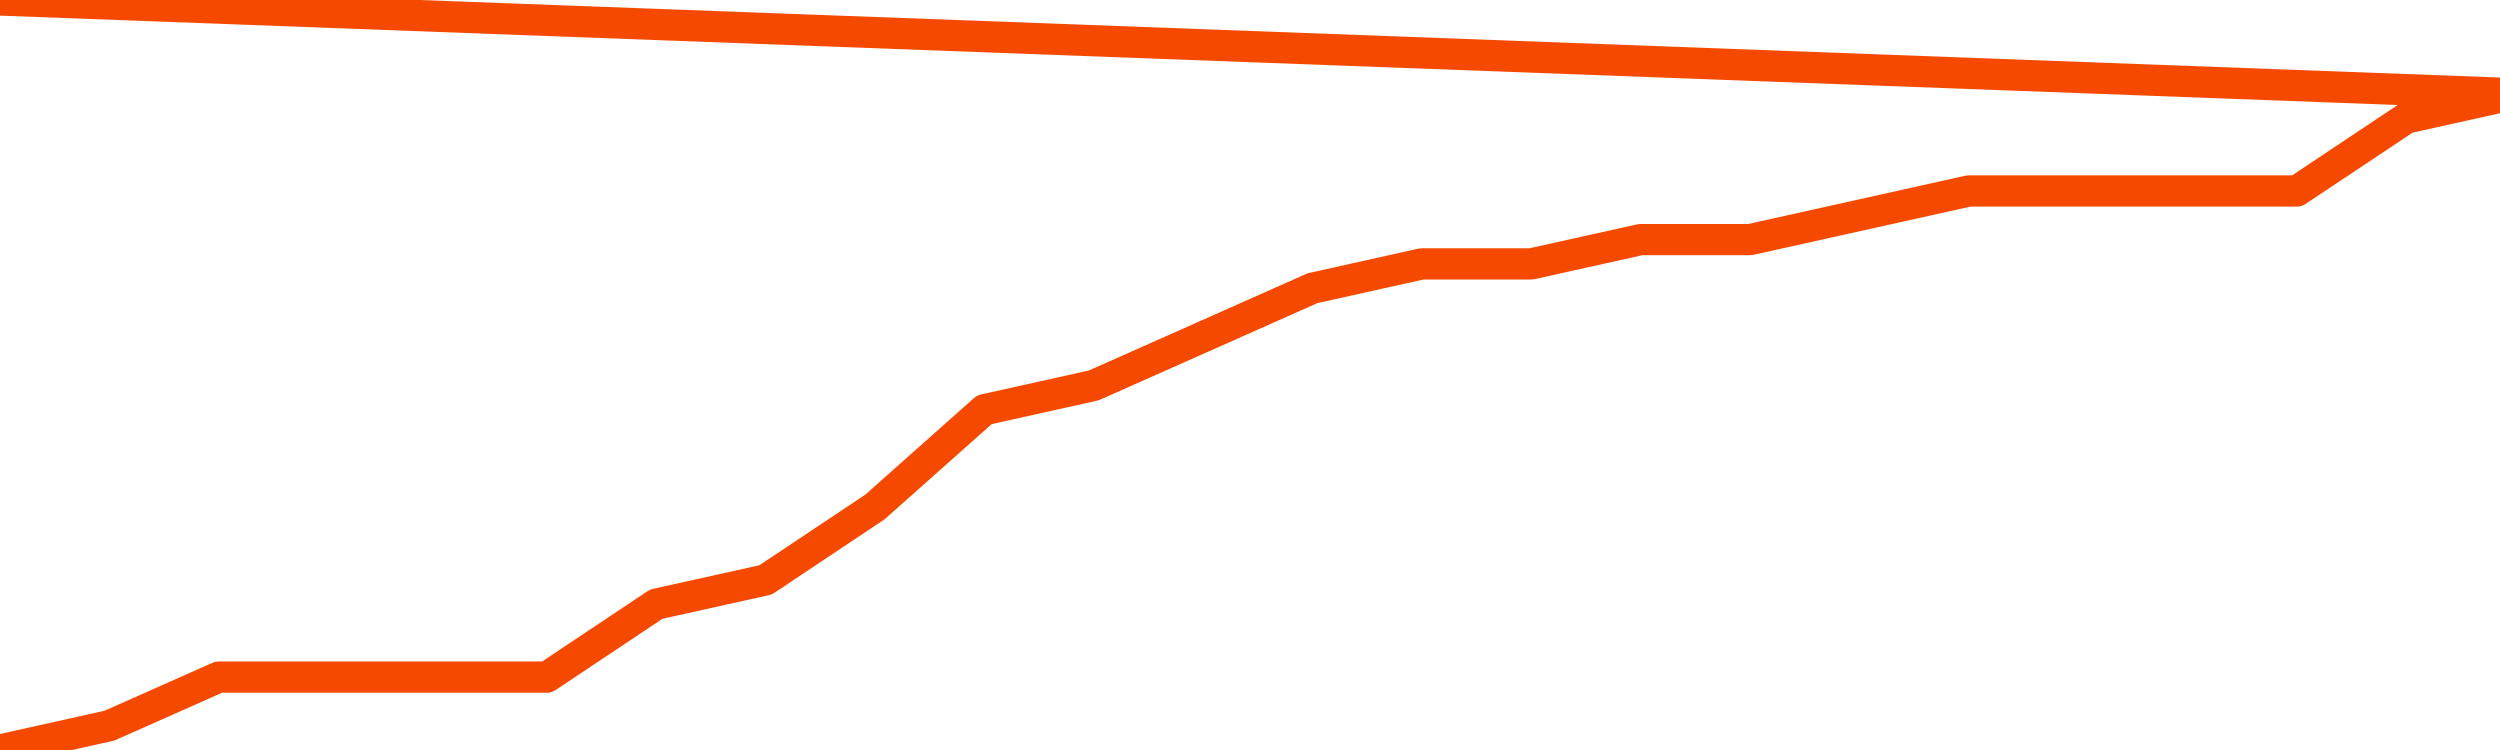       <svg
        version="1.1"
        xmlns="http://www.w3.org/2000/svg"
        width="80"
        height="24"
        viewBox="0 0 80 24">
        <path
          fill="url(#gradient)"
          fill-opacity="0.56"
          stroke="none"
          d="M 0,26 0.0,24.0 3.5,23.222 7.0,21.667 10.5,21.667 14.0,21.667 17.5,21.667 21.0,19.333 24.5,18.556 28.0,16.222 31.5,13.111 35.0,12.333 38.5,10.778 42.0,9.222 45.5,8.444 49.0,8.444 52.5,7.667 56.0,7.667 59.5,6.889 63.0,6.111 66.5,6.111 70.0,6.111 73.5,6.111 77.0,3.778 80.5,3.0 82,26 Z"
        />
        <path
          fill="none"
          stroke="#F64900"
          stroke-width="1"
          stroke-linejoin="round"
          stroke-linecap="round"
          d="M 0.0,24.0 3.5,23.222 7.0,21.667 10.5,21.667 14.0,21.667 17.5,21.667 21.0,19.333 24.5,18.556 28.0,16.222 31.5,13.111 35.0,12.333 38.5,10.778 42.0,9.222 45.5,8.444 49.0,8.444 52.5,7.667 56.0,7.667 59.5,6.889 63.0,6.111 66.5,6.111 70.0,6.111 73.5,6.111 77.0,3.778 80.5,3.0.join(' ') }"
        />
      </svg>
